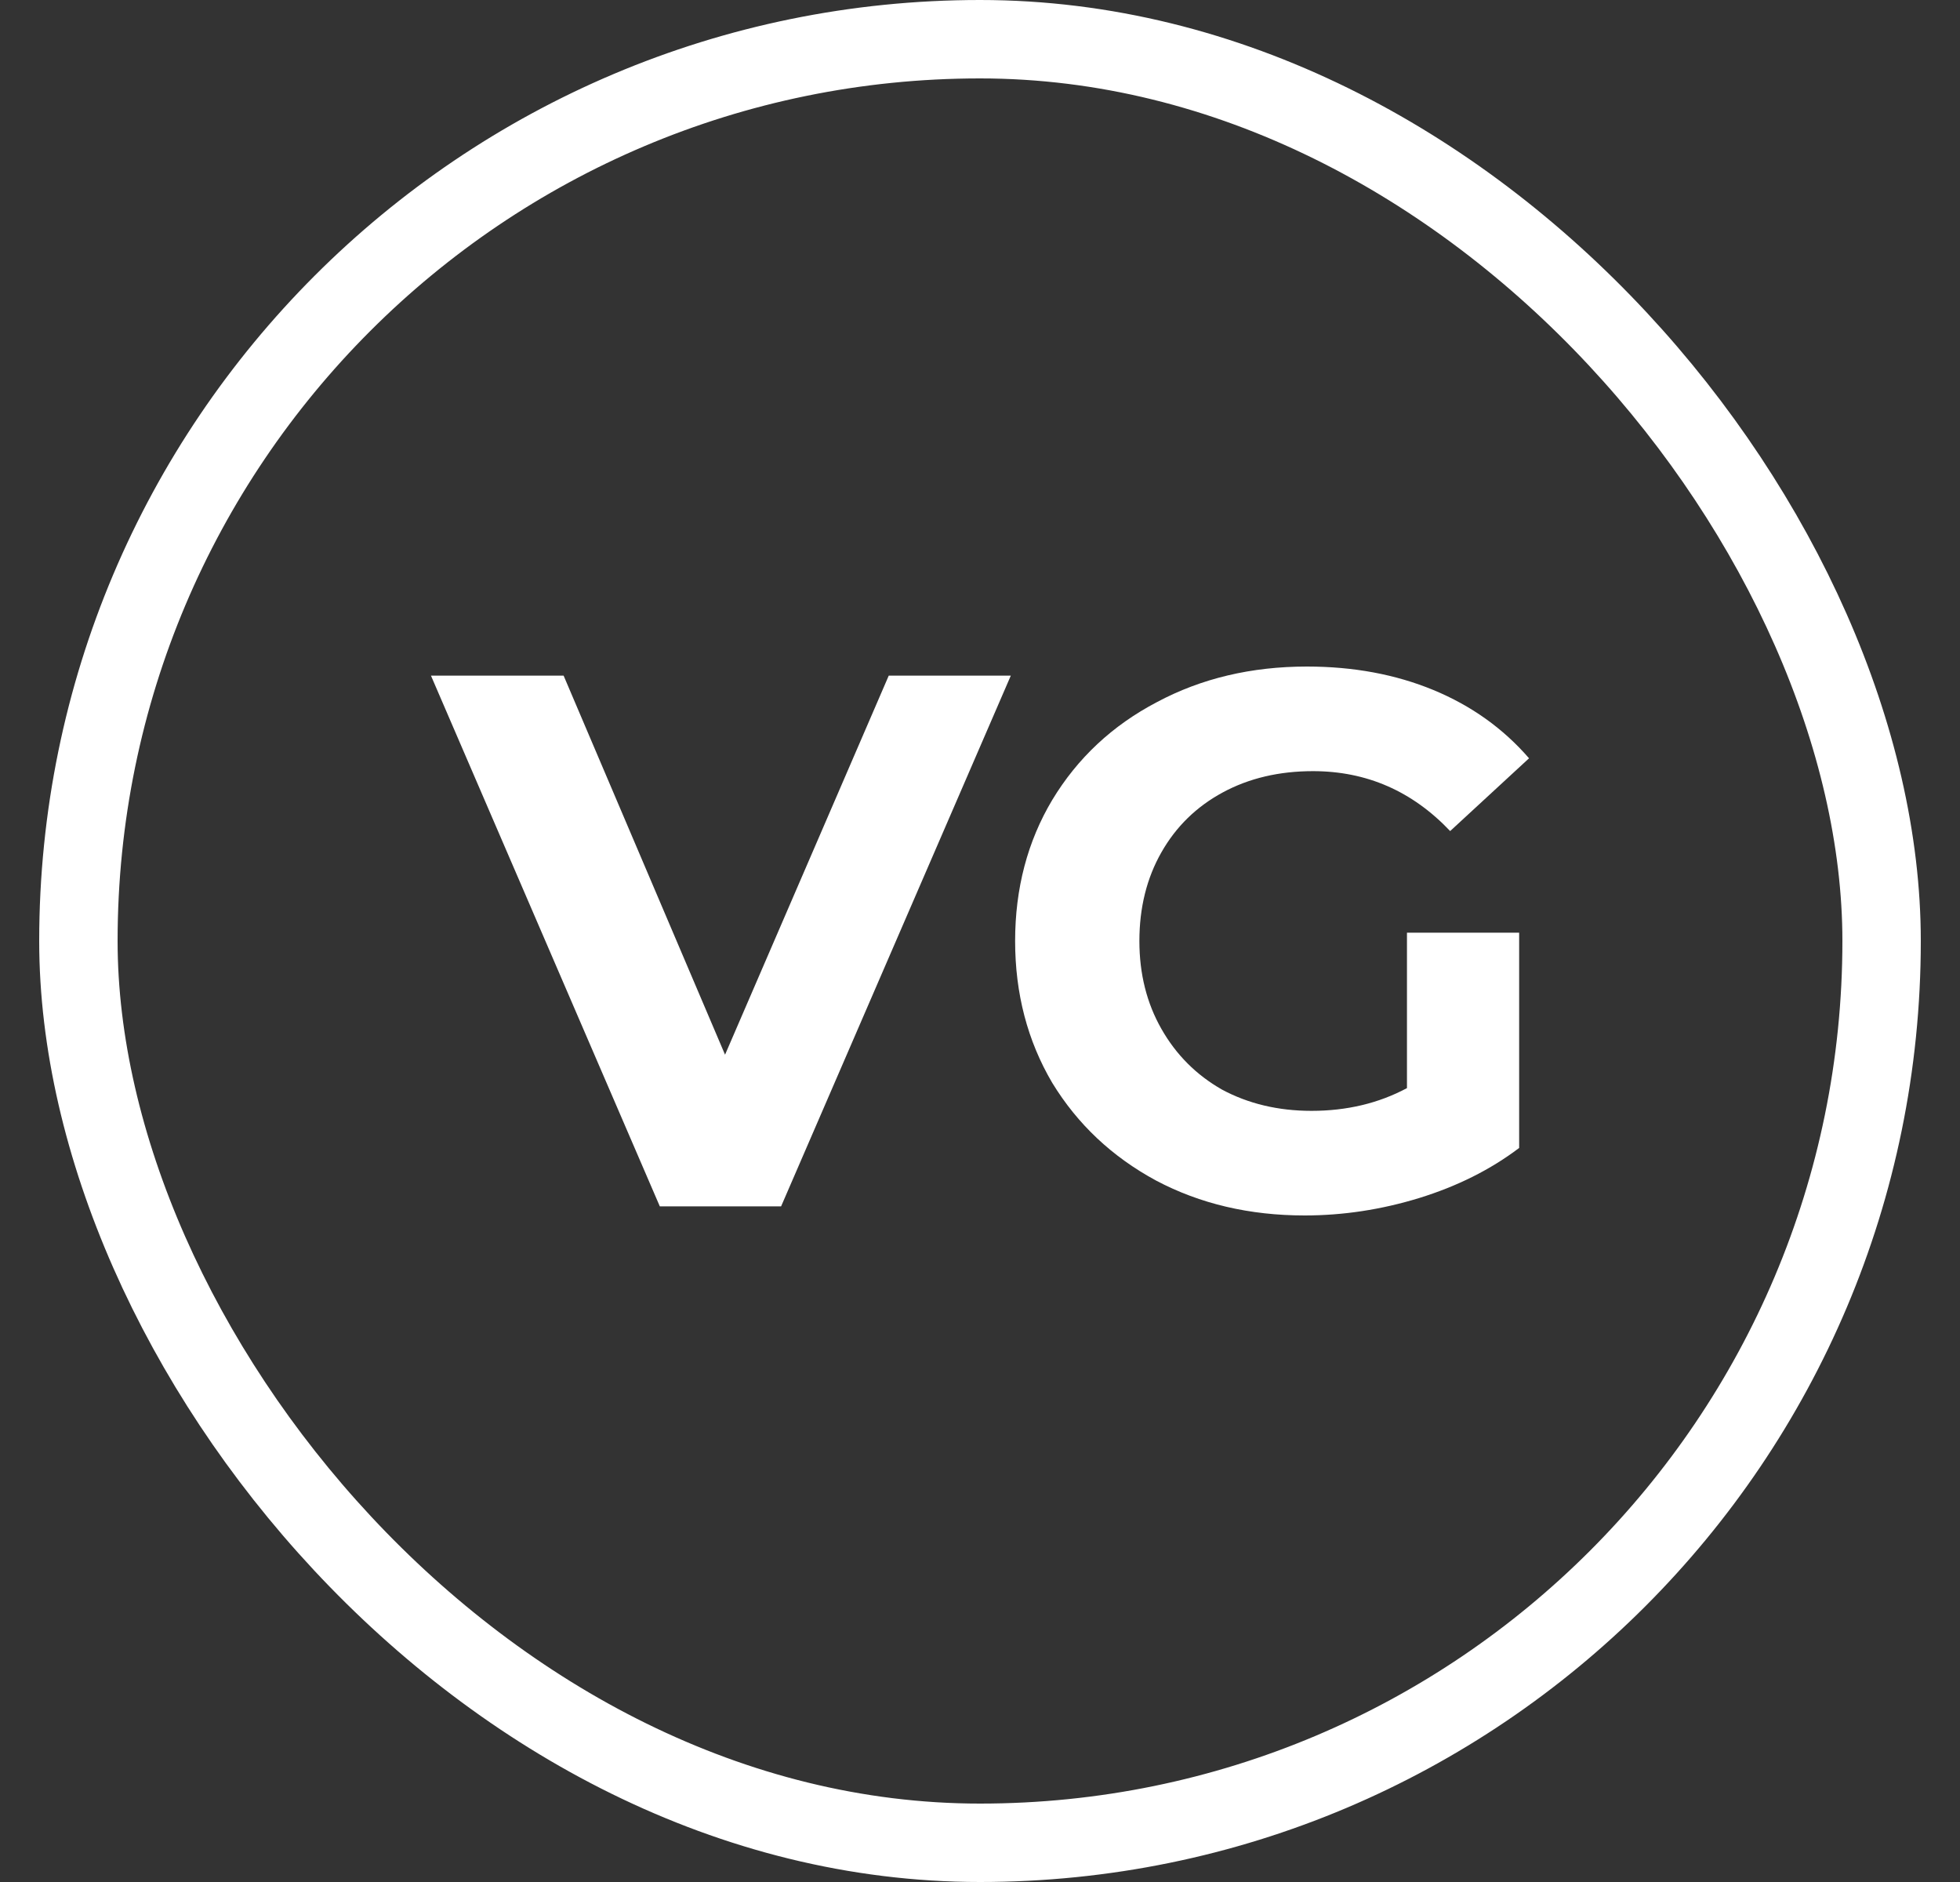 <svg width="25" height="24" viewBox="0 0 25 24" fill="none" xmlns="http://www.w3.org/2000/svg">
<rect x="0" y="0" width="25" height="24" fill="#333333" stroke="none"/>
<rect x="1" y="0.5" width="23" height="23" rx="11.5" stroke="white"/>
<path d="M17.946 11.894H19.377V14.639C19.01 14.917 18.584 15.129 18.101 15.278C17.618 15.426 17.131 15.5 16.641 15.5C15.939 15.5 15.307 15.352 14.746 15.055C14.185 14.752 13.744 14.337 13.421 13.808C13.106 13.273 12.948 12.67 12.948 12C12.948 11.33 13.106 10.73 13.421 10.202C13.744 9.667 14.189 9.251 14.756 8.954C15.323 8.651 15.961 8.5 16.67 8.5C17.263 8.5 17.801 8.6 18.285 8.8C18.768 9 19.174 9.29 19.503 9.67L18.497 10.598C18.014 10.089 17.431 9.834 16.747 9.834C16.316 9.834 15.932 9.924 15.597 10.105C15.262 10.286 15.001 10.54 14.814 10.869C14.627 11.197 14.533 11.575 14.533 12C14.533 12.419 14.627 12.793 14.814 13.121C15.001 13.45 15.258 13.708 15.587 13.895C15.922 14.075 16.303 14.166 16.728 14.166C17.179 14.166 17.585 14.069 17.946 13.876V11.894Z" fill="white"/>
<path d="M12.893 8.616L9.963 15.384H8.416L5.497 8.616H7.189L9.248 13.45L11.336 8.616H12.893Z" fill="white"/>
</svg>
